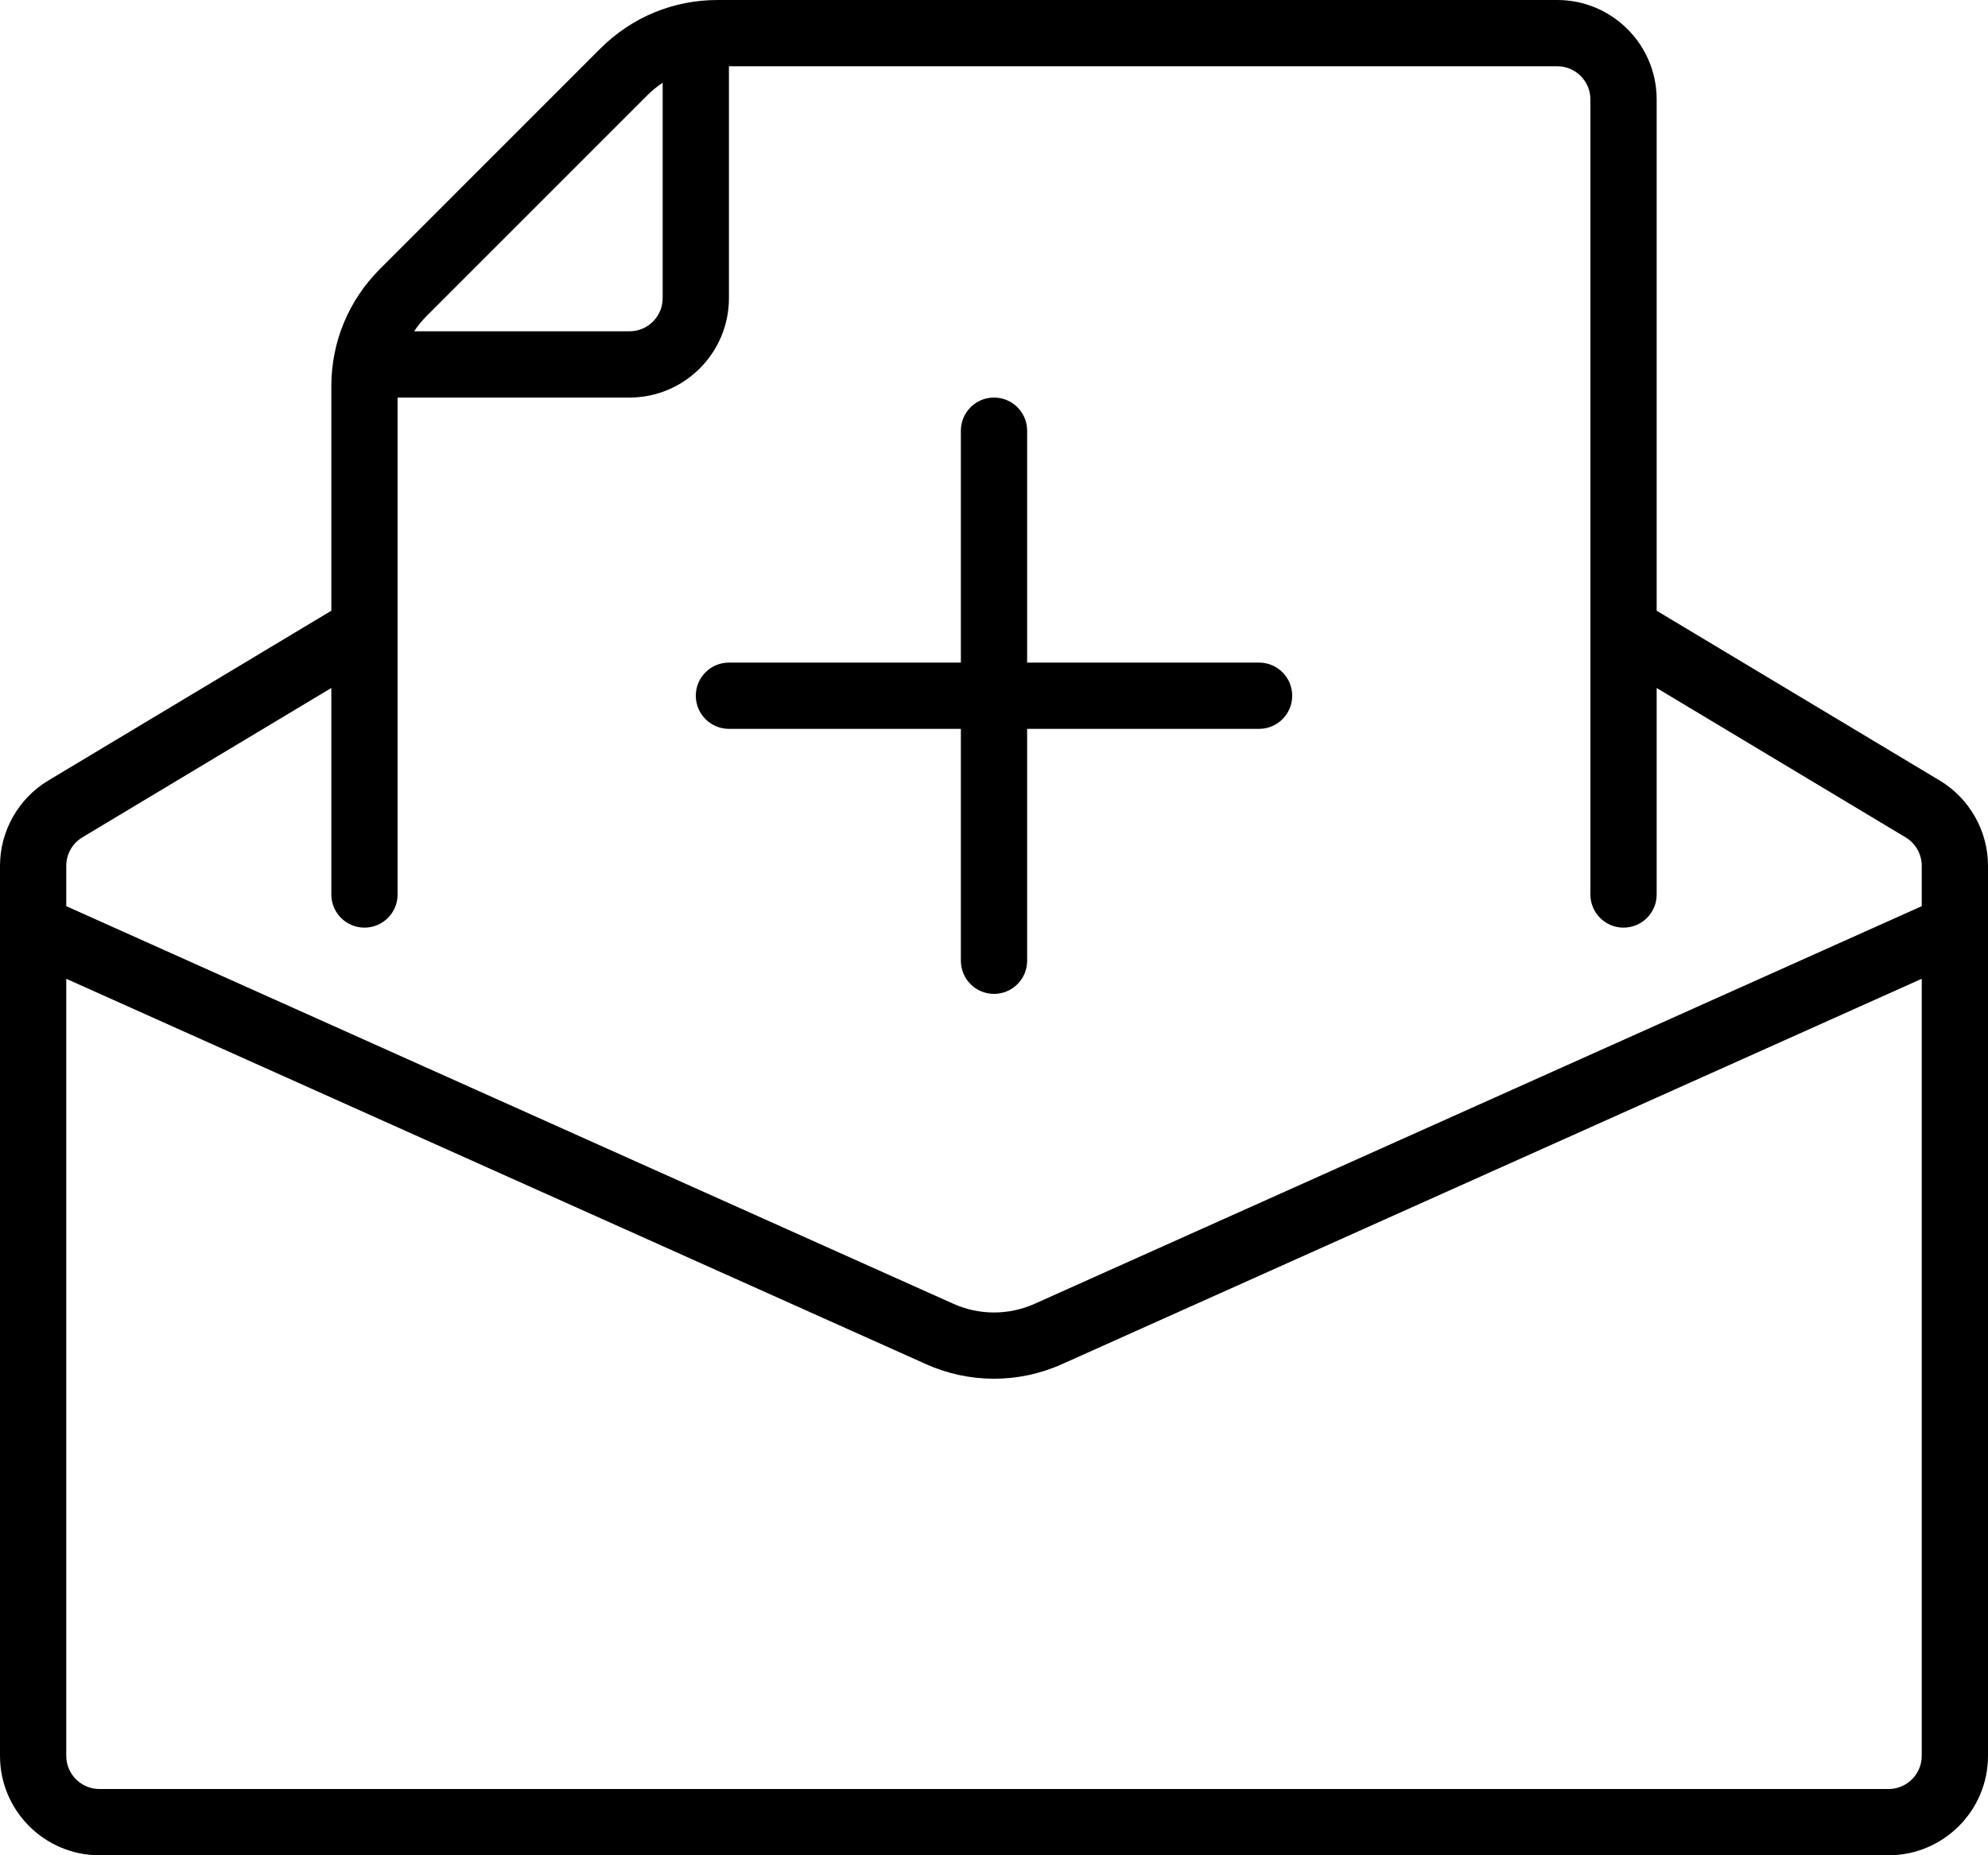 <?xml version="1.0" encoding="UTF-8"?>
<svg width="60px" height="56px" viewBox="0 0 60 56" version="1.1" xmlns="http://www.w3.org/2000/svg" xmlns:xlink="http://www.w3.org/1999/xlink">
    <!-- Generator: Sketch 50.2 (55047) - http://www.bohemiancoding.com/sketch -->
    <title>icons8-invite</title>
    <desc>Created with Sketch.</desc>
    <defs></defs>
    <g id="Page-1" stroke="none" stroke-width="1" fill="none" fill-rule="evenodd">
        <g id="Artboard" transform="translate(-21, -19)" fill="#000000" fill-rule="nonzero">
            <g id="icons8-invite" transform="translate(21, 19)">
                <path d="M58.544,23.56 L50,18.434 L50,3 C50,1.346 48.654,0 47,0 L21.657,0 C20.321,0 19.065,0.52 18.121,1.464 L11.465,8.121 C10.521,9.066 10,10.322 10,11.657 L10,18.434 L1.456,23.56 C0.558,24.099 0,25.084 0,26.132 L0,53 C0,54.654 1.346,56 3,56 L57,56 C58.654,56 60,54.654 60,53 L60,26.132 C60,25.084 59.442,24.099 58.544,23.56 Z M12.879,9.535 L19.535,2.878 C19.679,2.734 19.834,2.608 20,2.498 L20,9 C20,9.551 19.552,10 19,10 L12.499,10 C12.609,9.835 12.735,9.679 12.879,9.535 Z M58,53 C58,53.551 57.552,54 57,54 L3,54 C2.448,54 2,53.551 2,53 L2,29.544 L27.955,41.179 C28.605,41.47 29.303,41.616 30,41.616 C30.697,41.616 31.396,41.47 32.045,41.179 L58,29.544 L58,53 Z M58,27.352 L31.227,39.354 C30.448,39.704 29.553,39.704 28.774,39.354 L2,27.352 L2,26.132 C2,25.783 2.186,25.454 2.485,25.275 L10,20.766 L10,27 C10,27.552 10.447,28 11,28 C11.553,28 12,27.552 12,27 L12,12 L19,12 C20.654,12 22,10.654 22,9 L22,2 L47,2 C47.552,2 48,2.449 48,3 L48,27 C48,27.552 48.447,28 49,28 C49.553,28 50,27.552 50,27 L50,20.767 L57.515,25.276 C57.815,25.456 58,25.784 58,26.133 L58,27.352 Z" id="Shape"></path>
                <path d="M38,20 L31,20 L31,13 C31,12.448 30.553,12 30,12 C29.447,12 29,12.448 29,13 L29,20 L22,20 C21.447,20 21,20.448 21,21 C21,21.552 21.447,22 22,22 L29,22 L29,29 C29,29.552 29.447,30 30,30 C30.553,30 31,29.552 31,29 L31,22 L38,22 C38.553,22 39,21.552 39,21 C39,20.448 38.553,20 38,20 Z" id="Shape"></path>
            </g>
        </g>
    </g>
</svg>